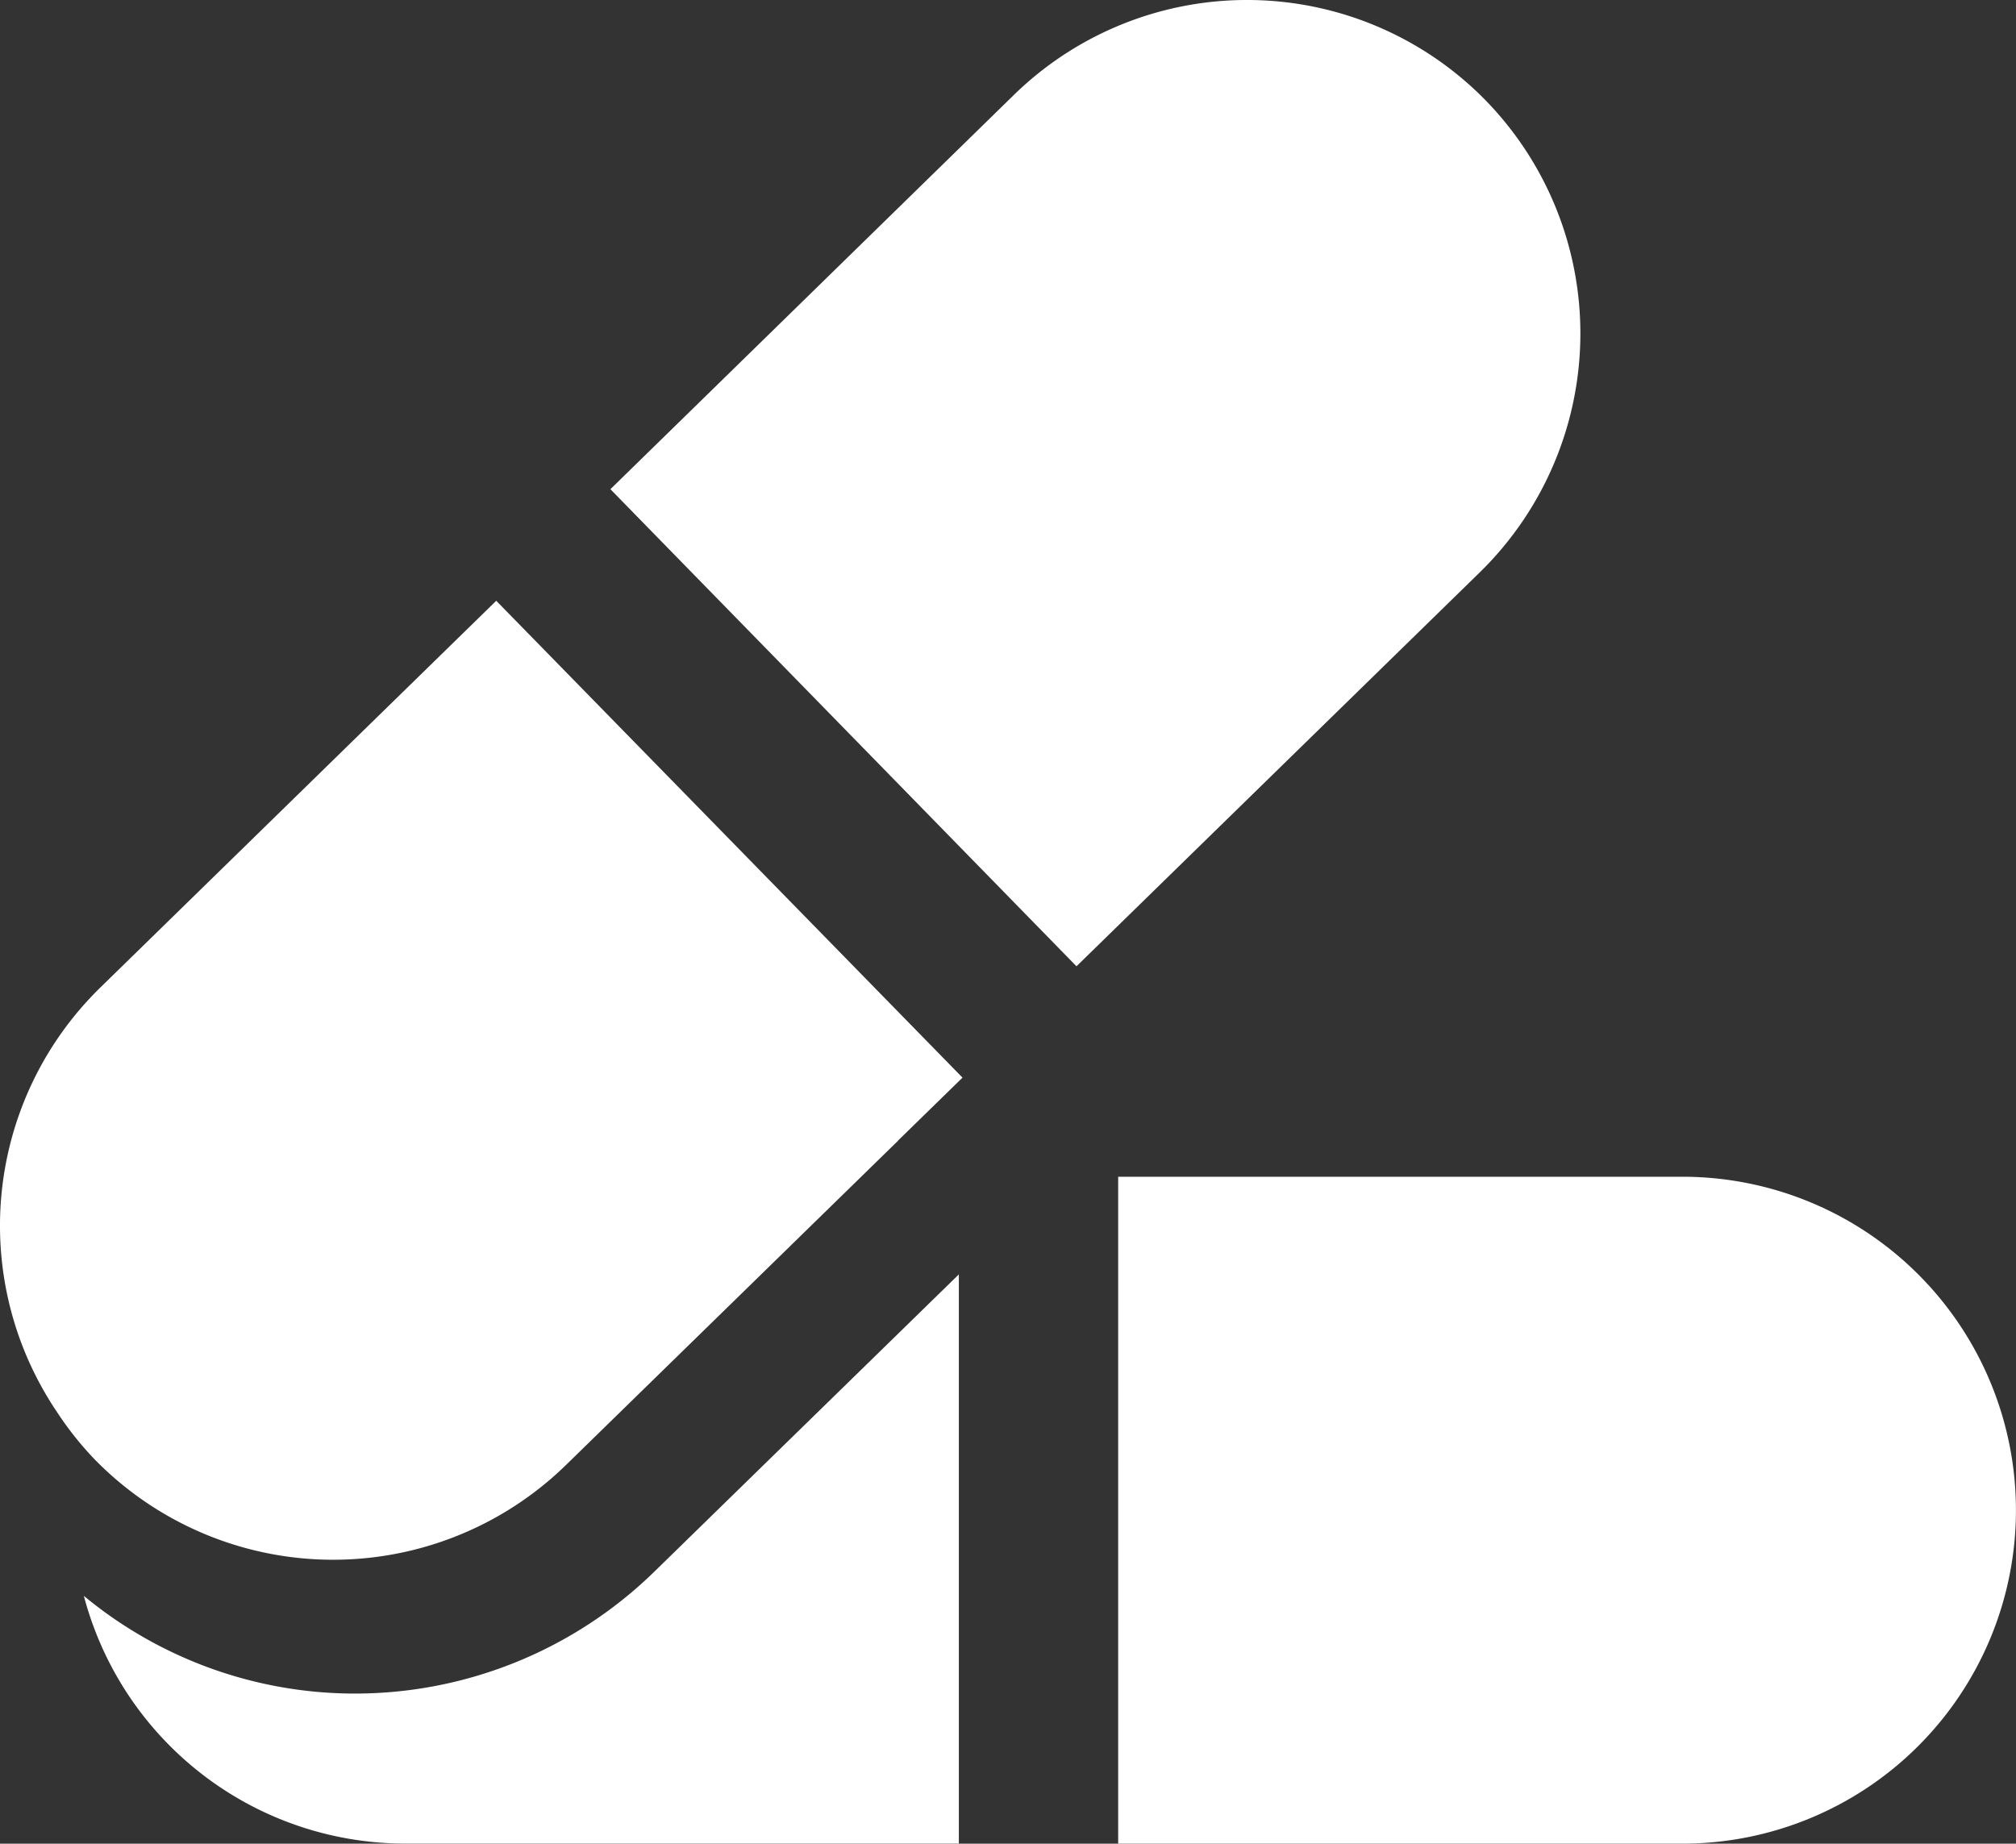 <svg xmlns="http://www.w3.org/2000/svg" xmlns:xlink="http://www.w3.org/1999/xlink" width="104.781" height="95.836" viewBox="0 0 104.781 95.836">
  <rect x="0" y="0" width="104.781" height="95.836" fill="#333333" stroke="none"/>
  <defs>
    <clipPath id="clip-path">
      <rect id="Rectangle_3403" data-name="Rectangle 3403" width="104.781" height="95.836" fill="#fff"/>
    </clipPath>
  </defs>
  <g id="Group_1264" data-name="Group 1264" transform="translate(0 0)">
    <g id="Group_1261" data-name="Group 1261" transform="translate(0 0)" clip-path="url(#clip-path)">
      <path id="Path_32779" data-name="Path 32779" d="M63.136,35.584H33.808V70.25H63.136a17.333,17.333,0,1,0,0-34.666" transform="translate(24.309 25.585)" fill="#fff"/>
      <path id="Path_32780" data-name="Path 32780" d="M5.2,38.285A17.308,17.308,0,0,0,2.955,60.326,16.985,16.985,0,0,0,4.921,62.8a17.332,17.332,0,0,0,24.51.277L46.681,46.23h-.009l3.354-3.275L25.792,18.167Z" transform="translate(0 13.062)" fill="#fff"/>
      <path id="Path_32781" data-name="Path 32781" d="M63.943,5.216A17.345,17.345,0,0,0,39.432,4.93L18.456,25.43l24.224,24.8L63.658,29.736a17.364,17.364,0,0,0,.285-24.52" transform="translate(13.27 -0.001)" fill="#fff"/>
      <path id="Path_32782" data-name="Path 32782" d="M16.571,60.326A22.1,22.1,0,0,1,2.535,55.248,17.28,17.28,0,0,0,19.213,68.124h28.8V38.536L32.236,53.94a22.281,22.281,0,0,1-15.665,6.386" transform="translate(1.823 27.708)" fill="#fff"/>
    </g>
  </g>
</svg>
